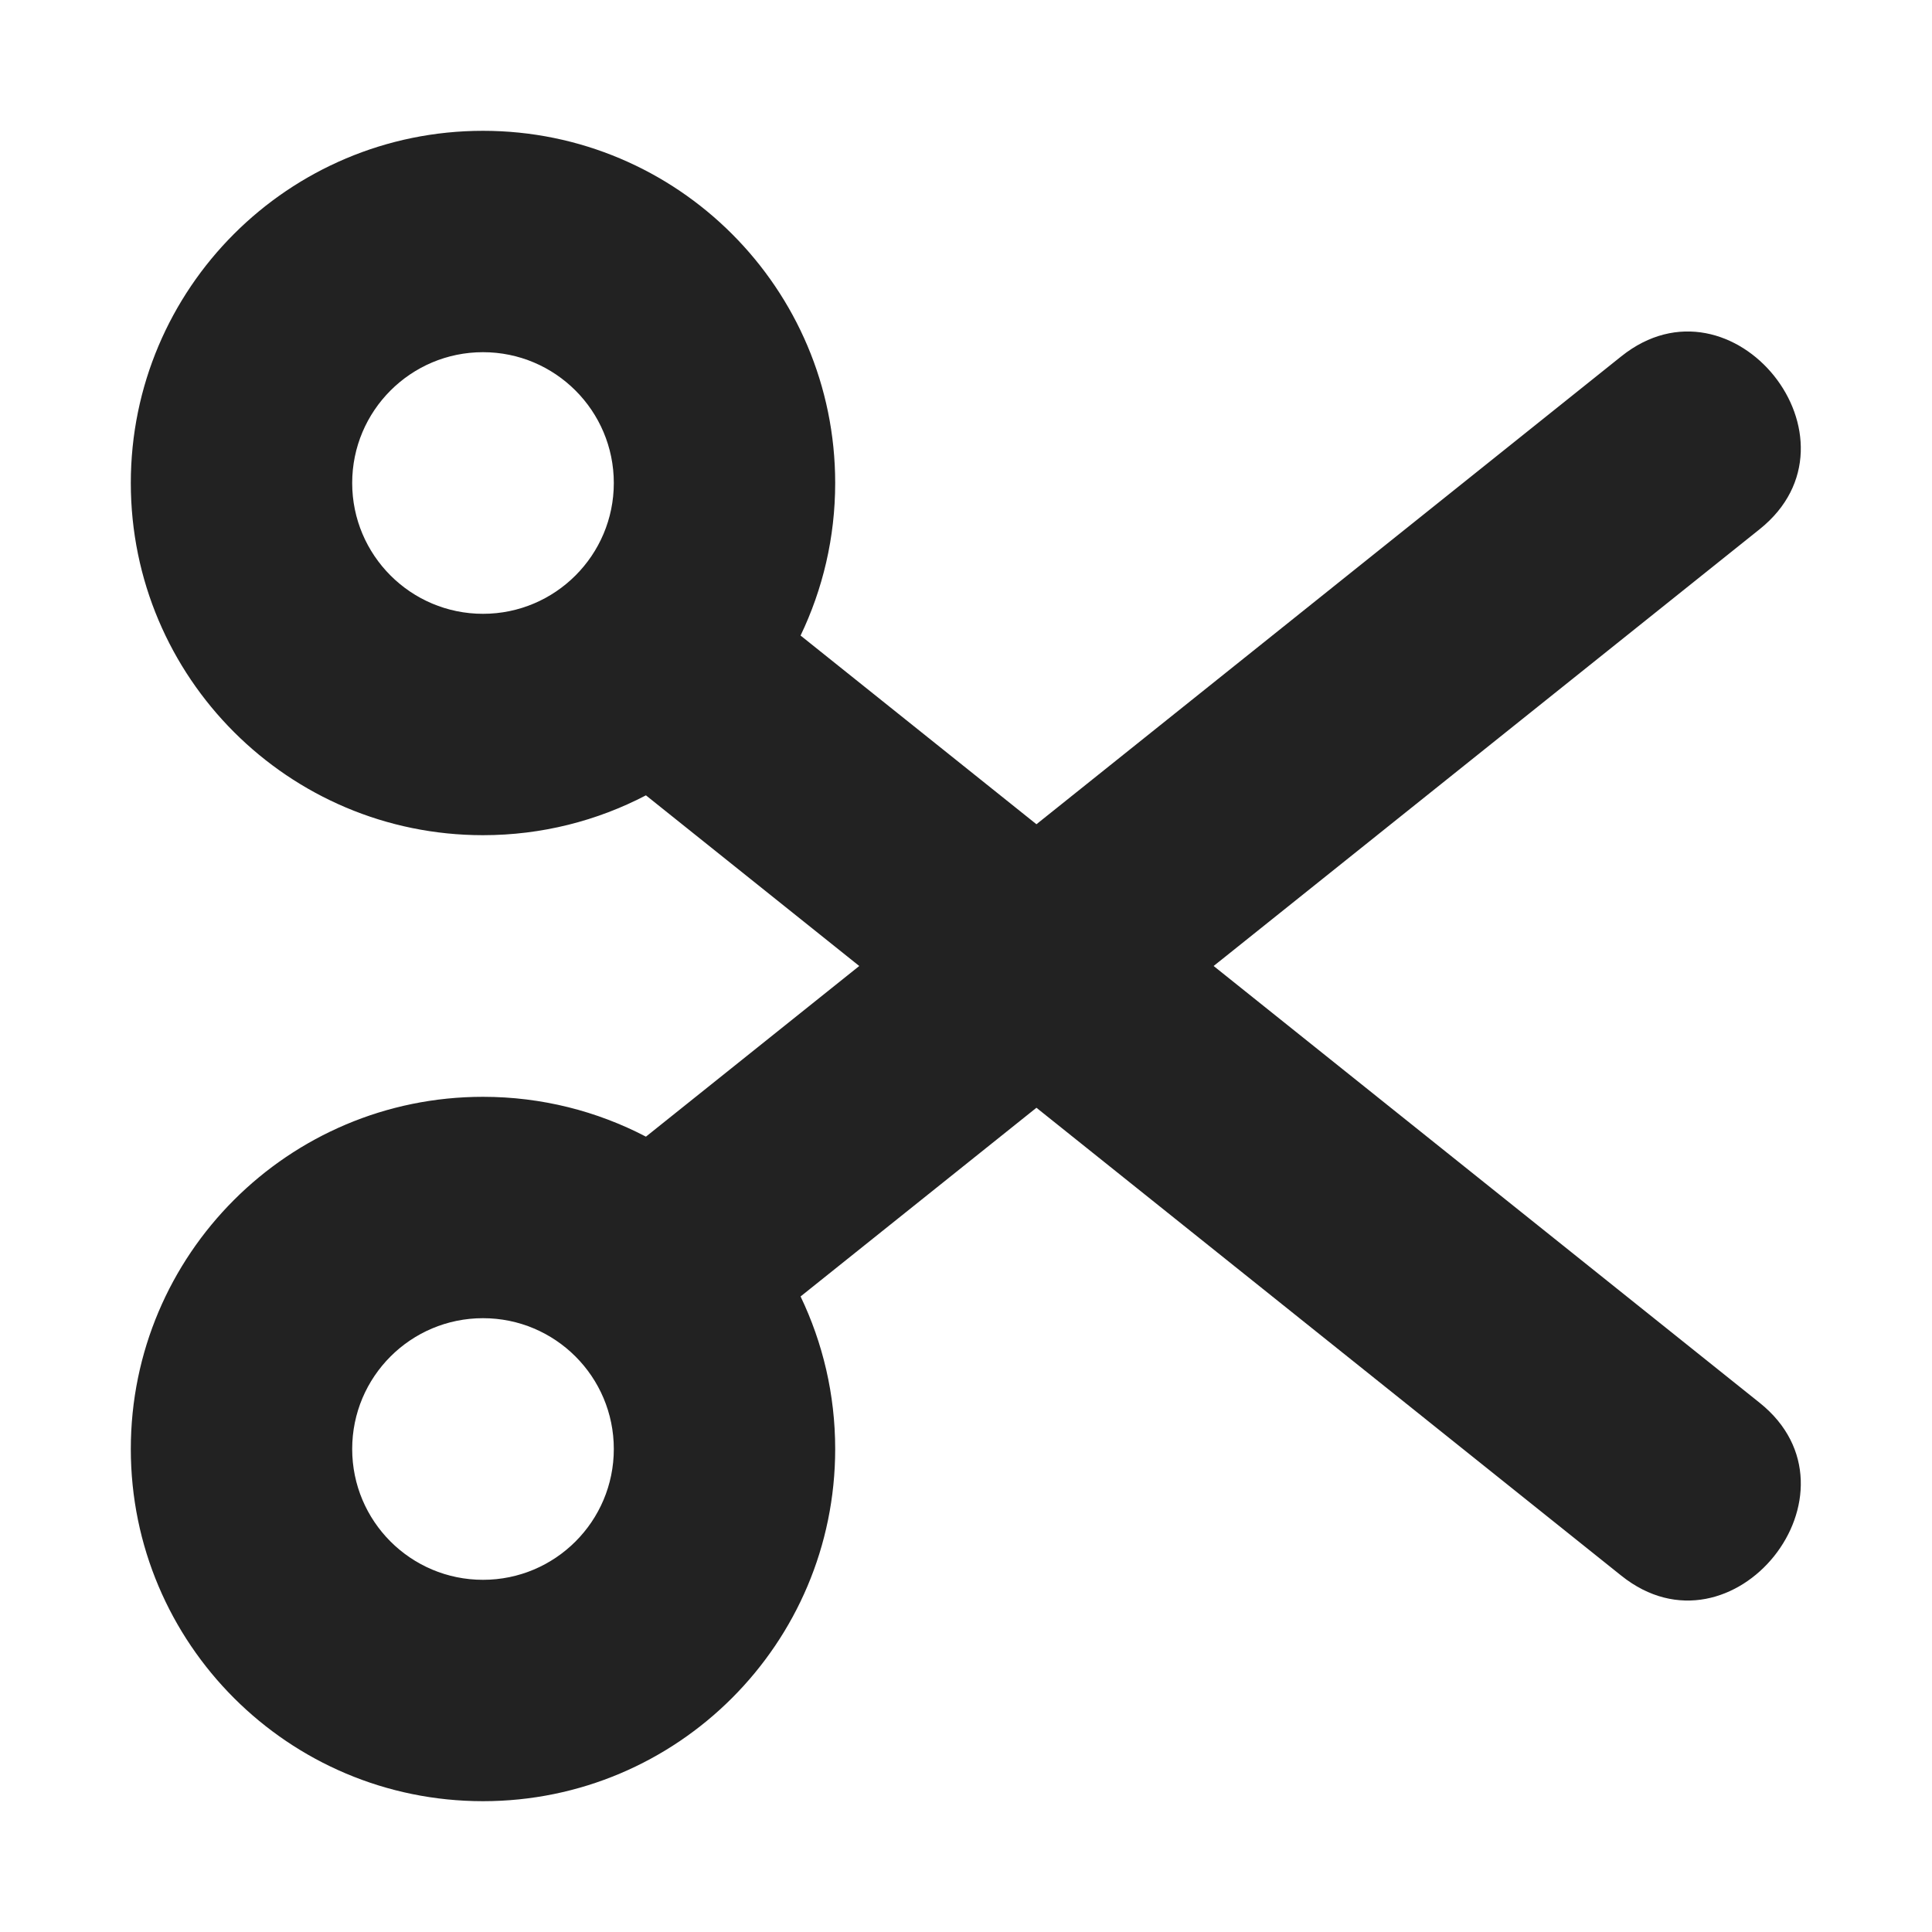 <svg width="24" height="24" viewBox="0 0 24 24" fill="none" xmlns="http://www.w3.org/2000/svg">
<path fill-rule="evenodd" clip-rule="evenodd" d="M6 1.625C3.584 1.625 1.625 3.584 1.625 6C1.625 8.416 3.584 10.375 6 10.375C6.73 10.375 7.419 10.196 8.024 9.88L10.674 12L8.024 14.12C7.419 13.804 6.73 13.625 6 13.625C3.584 13.625 1.625 15.584 1.625 18C1.625 20.416 3.584 22.375 6 22.375C8.416 22.375 10.375 20.416 10.375 18C10.375 17.321 10.22 16.679 9.945 16.105L12.875 13.761L20.141 19.574C21.526 20.682 23.244 18.534 21.859 17.426L15.076 12L21.859 6.574C23.244 5.466 21.526 3.319 20.141 4.426L12.875 10.239L9.945 7.895C10.22 7.321 10.375 6.679 10.375 6C10.375 3.584 8.416 1.625 6 1.625ZM4.375 6C4.375 5.103 5.103 4.375 6 4.375C6.897 4.375 7.625 5.103 7.625 6C7.625 6.897 6.897 7.625 6 7.625C5.103 7.625 4.375 6.897 4.375 6ZM4.375 18C4.375 17.102 5.103 16.375 6 16.375C6.897 16.375 7.625 17.102 7.625 18C7.625 18.898 6.897 19.625 6 19.625C5.103 19.625 4.375 18.898 4.375 18Z" fill="#222222"/>
</svg>

